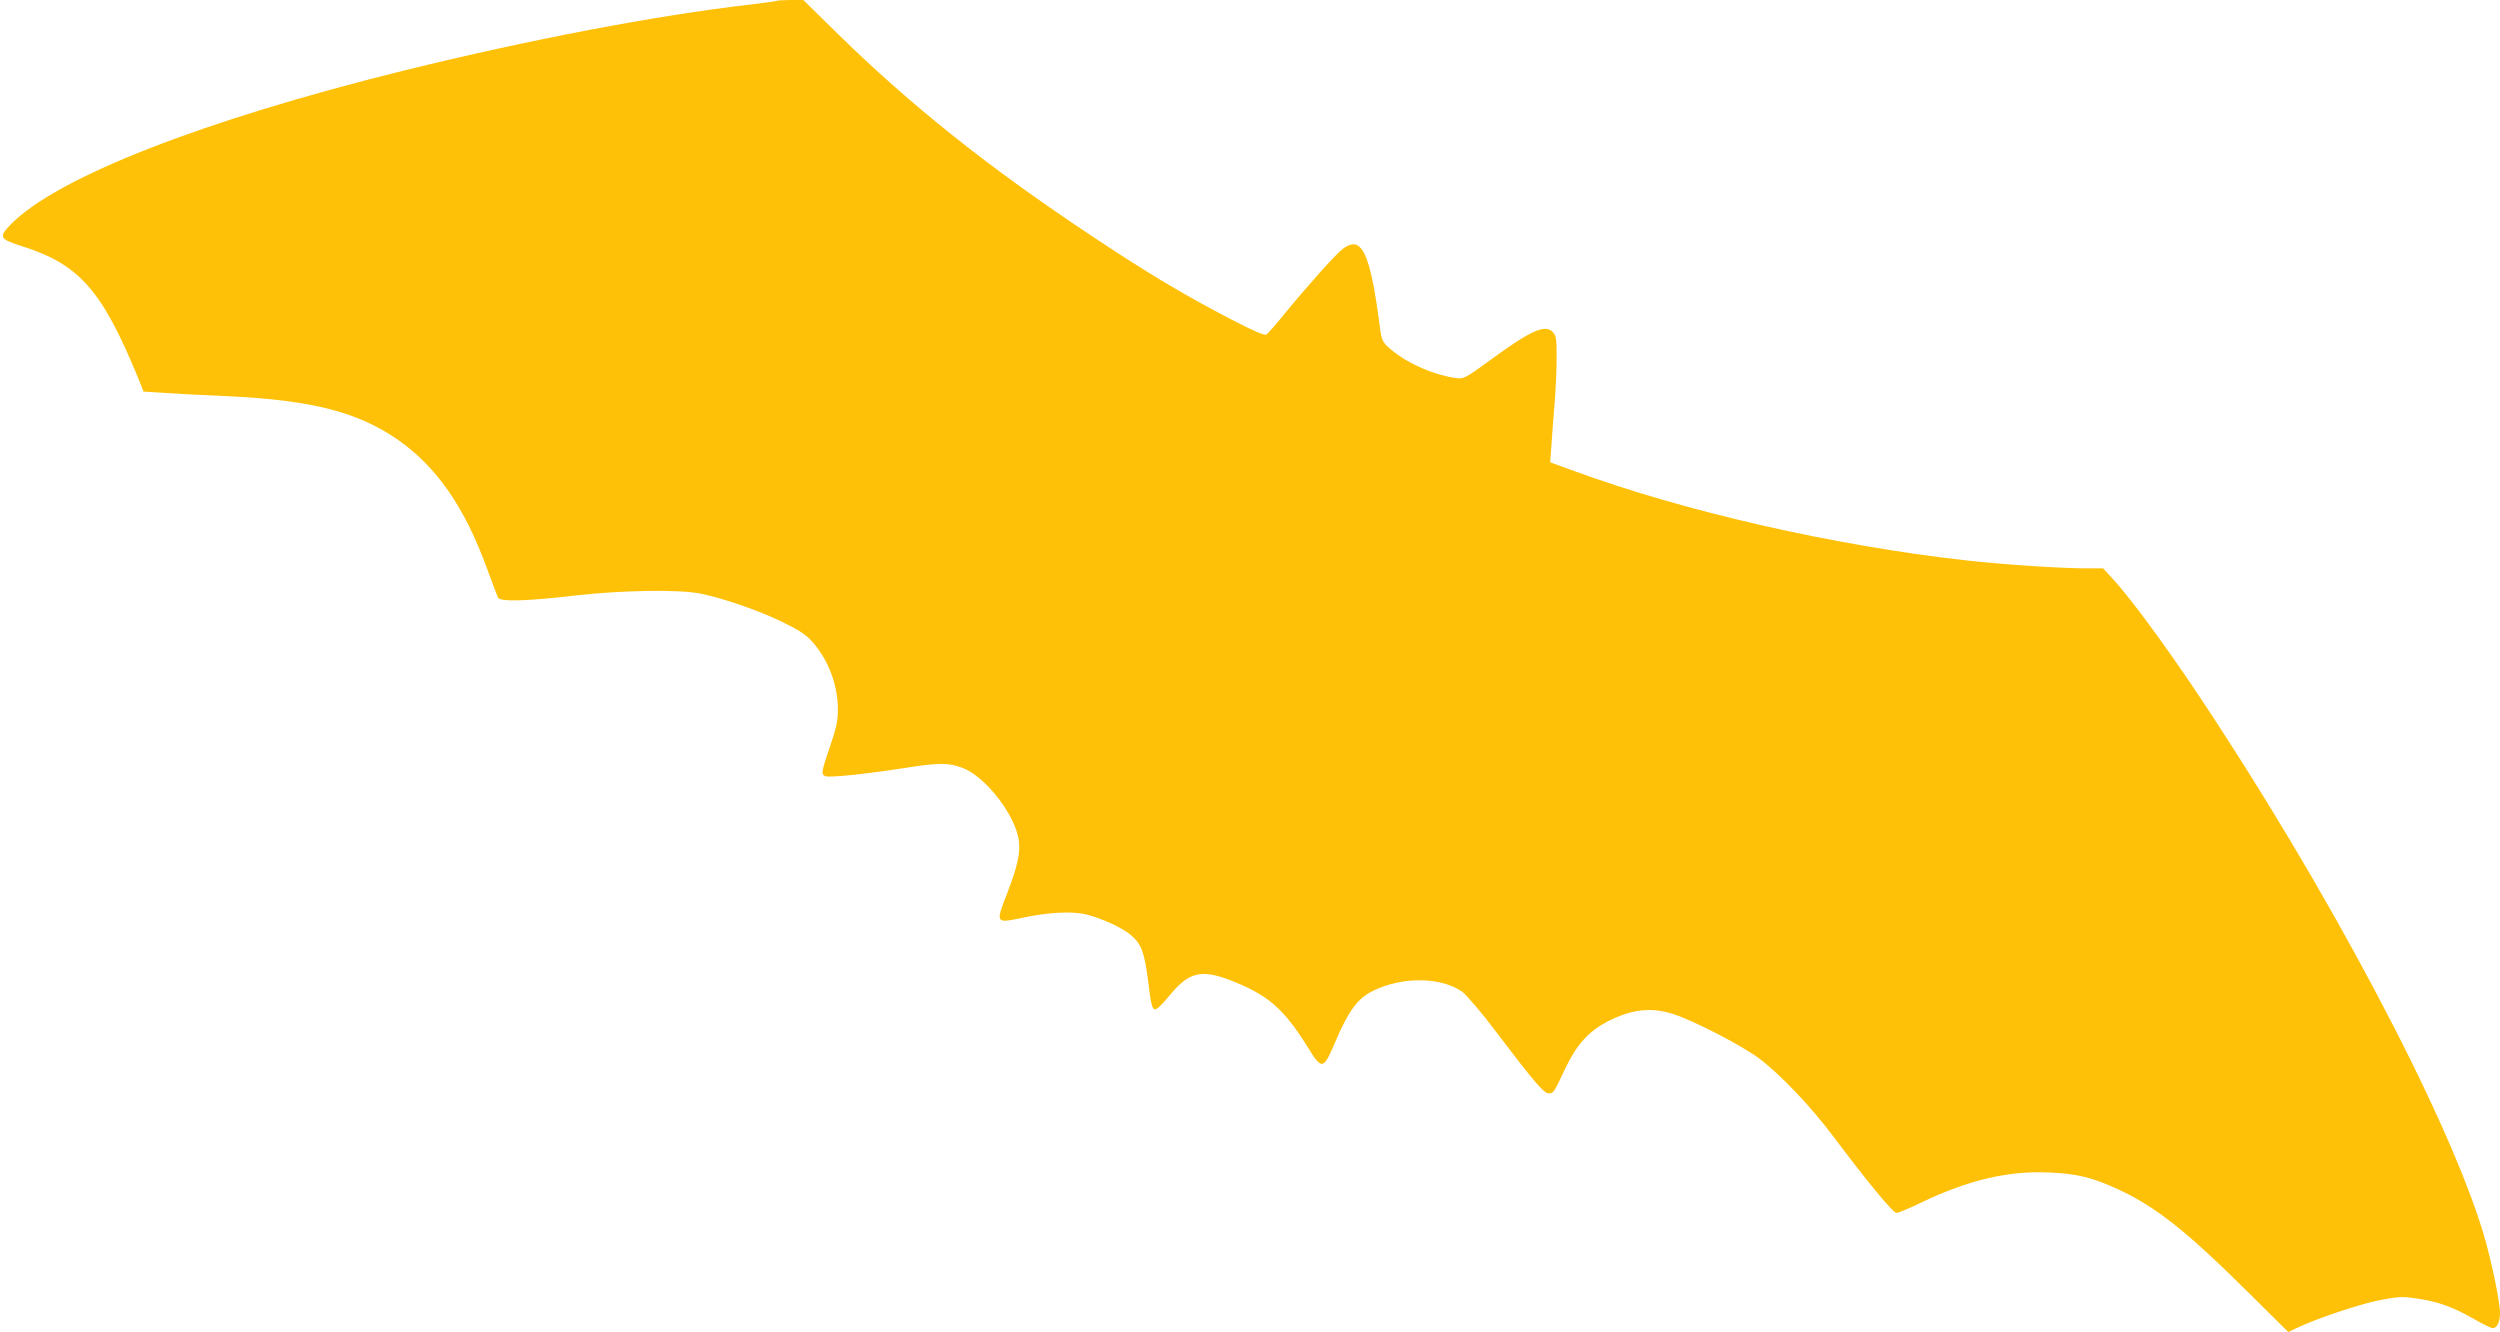 <?xml version="1.0" standalone="no"?>
<!DOCTYPE svg PUBLIC "-//W3C//DTD SVG 20010904//EN"
 "http://www.w3.org/TR/2001/REC-SVG-20010904/DTD/svg10.dtd">
<svg version="1.0" xmlns="http://www.w3.org/2000/svg"
 width="1280pt" height="682pt" viewBox="0 0 1280 682"
 preserveAspectRatio="xMidYMid meet">
<g transform="translate(0,682) scale(0.1,-0.1)"
fill="#ffc107" stroke="none">
<path d="M3979 6816 c-2 -2 -67 -11 -144 -20 -474 -55 -1121 -178 -1762 -336
-1036 -256 -1782 -548 -2018 -789 -63 -65 -57 -75 56 -111 295 -93 411 -225
596 -675 l28 -70 110 -7 c61 -4 209 -12 330 -17 421 -20 657 -81 860 -221 201
-140 344 -346 460 -665 26 -71 51 -137 55 -145 11 -22 148 -18 395 11 237 27
530 32 640 10 112 -22 298 -86 420 -145 87 -43 122 -65 155 -103 82 -93 130
-221 130 -347 0 -55 -8 -94 -40 -187 -45 -132 -47 -144 -24 -153 22 -8 190 9
387 39 194 31 240 31 314 4 120 -45 274 -245 290 -376 7 -65 -8 -131 -62 -271
-58 -148 -57 -150 75 -122 140 30 262 36 335 17 82 -21 187 -70 228 -107 52
-45 67 -88 86 -238 13 -110 20 -137 33 -140 10 -2 39 25 76 71 104 127 169
139 349 63 167 -71 242 -140 362 -333 69 -112 77 -110 136 29 69 162 115 225
193 264 150 75 352 73 460 -5 22 -17 101 -109 175 -208 199 -262 245 -315 269
-311 24 3 22 0 85 133 55 115 116 183 208 232 127 66 227 78 342 41 108 -35
351 -161 438 -226 107 -80 260 -240 375 -392 184 -245 312 -400 330 -400 10 0
69 25 131 55 237 113 439 161 647 152 145 -6 225 -25 358 -87 189 -87 346
-211 655 -517 l215 -213 40 19 c99 48 321 123 423 143 102 20 120 21 198 9
103 -14 185 -44 291 -105 43 -25 86 -46 95 -46 22 0 37 31 37 78 0 58 -46 278
-86 410 -184 608 -806 1780 -1473 2776 -165 246 -329 467 -416 564 l-57 62
-84 0 c-132 0 -423 19 -619 41 -672 75 -1441 250 -2004 457 l-124 45 7 96 c3
53 11 148 16 211 5 63 10 166 10 228 0 100 -2 114 -21 133 -39 39 -110 8 -314
-141 -139 -101 -140 -101 -185 -95 -124 19 -264 84 -346 161 -28 27 -32 38
-43 129 -7 55 -19 132 -26 170 -40 211 -81 261 -161 200 -37 -28 -190 -200
-304 -340 -40 -49 -79 -94 -87 -98 -9 -6 -68 20 -176 76 -243 126 -434 240
-722 432 -524 348 -925 668 -1301 1037 l-171 168 -65 0 c-35 0 -67 -2 -69 -4z"/>
</g>
</svg>
